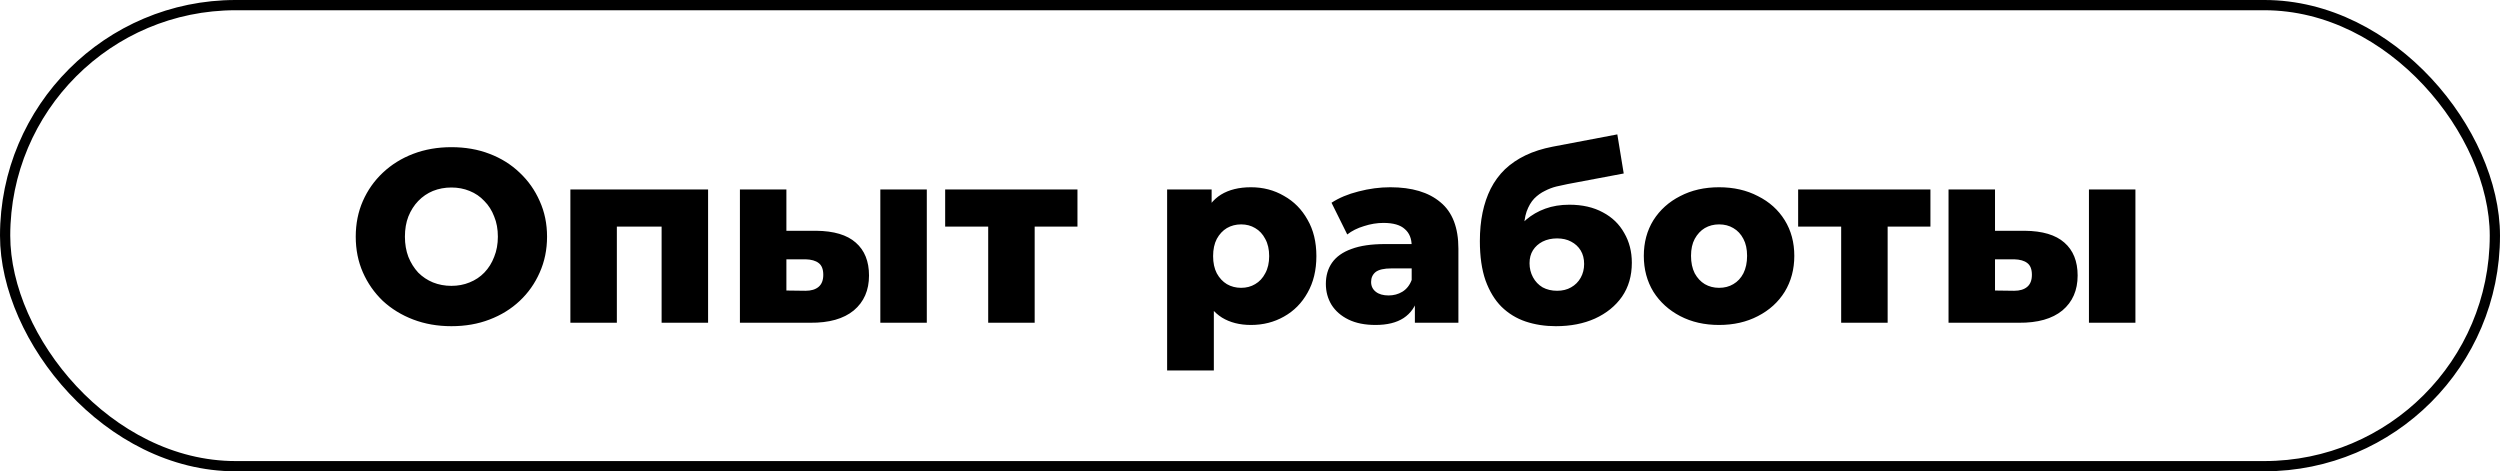 <?xml version="1.0" encoding="UTF-8"?> <svg xmlns="http://www.w3.org/2000/svg" width="244" height="46" viewBox="0 0 244 46" fill="none"> <rect x="0.5" y="0.5" width="243" height="45" rx="22.5" stroke="black"></rect> <path d="M44.056 31.836C42.712 31.836 41.472 31.62 40.336 31.188C39.2 30.756 38.208 30.148 37.36 29.364C36.528 28.564 35.88 27.636 35.416 26.58C34.952 25.524 34.72 24.364 34.72 23.1C34.72 21.836 34.952 20.676 35.416 19.62C35.88 18.564 36.528 17.644 37.36 16.86C38.208 16.06 39.2 15.444 40.336 15.012C41.472 14.58 42.712 14.364 44.056 14.364C45.416 14.364 46.656 14.58 47.776 15.012C48.912 15.444 49.896 16.06 50.728 16.86C51.56 17.644 52.208 18.564 52.672 19.62C53.152 20.676 53.392 21.836 53.392 23.1C53.392 24.364 53.152 25.532 52.672 26.604C52.208 27.66 51.56 28.58 50.728 29.364C49.896 30.148 48.912 30.756 47.776 31.188C46.656 31.62 45.416 31.836 44.056 31.836ZM44.056 27.9C44.696 27.9 45.288 27.788 45.832 27.564C46.392 27.34 46.872 27.02 47.272 26.604C47.688 26.172 48.008 25.66 48.232 25.068C48.472 24.476 48.592 23.82 48.592 23.1C48.592 22.364 48.472 21.708 48.232 21.132C48.008 20.54 47.688 20.036 47.272 19.62C46.872 19.188 46.392 18.86 45.832 18.636C45.288 18.412 44.696 18.3 44.056 18.3C43.416 18.3 42.816 18.412 42.256 18.636C41.712 18.86 41.232 19.188 40.816 19.62C40.416 20.036 40.096 20.54 39.856 21.132C39.632 21.708 39.52 22.364 39.52 23.1C39.52 23.82 39.632 24.476 39.856 25.068C40.096 25.66 40.416 26.172 40.816 26.604C41.232 27.02 41.712 27.34 42.256 27.564C42.816 27.788 43.416 27.9 44.056 27.9ZM55.669 31.5V18.492H69.109V31.5H64.573V21.132L65.581 22.116H59.221L60.205 21.132V31.5H55.669ZM85.92 31.5V18.492H90.456V31.5H85.92ZM79.656 22.524C81.384 22.54 82.672 22.924 83.52 23.676C84.384 24.428 84.816 25.5 84.816 26.892C84.816 28.332 84.32 29.468 83.328 30.3C82.336 31.116 80.92 31.516 79.08 31.5H72.216V18.492H76.752V22.524H79.656ZM78.624 28.38C79.168 28.38 79.592 28.252 79.896 27.996C80.2 27.74 80.352 27.348 80.352 26.82C80.352 26.276 80.2 25.892 79.896 25.668C79.608 25.444 79.184 25.324 78.624 25.308H76.752V28.356L78.624 28.38ZM96.448 31.5V21.108L97.432 22.116H92.248V18.492H105.16V22.116H99.976L100.984 21.108V31.5H96.448ZM122.095 31.716C120.991 31.716 120.047 31.476 119.263 30.996C118.479 30.5 117.879 29.764 117.463 28.788C117.063 27.796 116.863 26.532 116.863 24.996C116.863 23.444 117.055 22.18 117.439 21.204C117.823 20.212 118.399 19.476 119.167 18.996C119.951 18.516 120.927 18.276 122.095 18.276C123.279 18.276 124.351 18.556 125.311 19.116C126.287 19.66 127.055 20.436 127.615 21.444C128.191 22.436 128.479 23.62 128.479 24.996C128.479 26.372 128.191 27.564 127.615 28.572C127.055 29.58 126.287 30.356 125.311 30.9C124.351 31.444 123.279 31.716 122.095 31.716ZM113.911 36.156V18.492H118.255V20.7L118.231 24.996L118.471 29.316V36.156H113.911ZM121.135 28.092C121.647 28.092 122.103 27.972 122.503 27.732C122.919 27.492 123.247 27.14 123.487 26.676C123.743 26.212 123.871 25.652 123.871 24.996C123.871 24.34 123.743 23.78 123.487 23.316C123.247 22.852 122.919 22.5 122.503 22.26C122.103 22.02 121.647 21.9 121.135 21.9C120.623 21.9 120.159 22.02 119.743 22.26C119.343 22.5 119.015 22.852 118.759 23.316C118.519 23.78 118.399 24.34 118.399 24.996C118.399 25.652 118.519 26.212 118.759 26.676C119.015 27.14 119.343 27.492 119.743 27.732C120.159 27.972 120.623 28.092 121.135 28.092ZM138.092 31.5V29.076L137.78 28.476V24.012C137.78 23.292 137.556 22.74 137.108 22.356C136.676 21.956 135.98 21.756 135.02 21.756C134.396 21.756 133.764 21.86 133.124 22.068C132.484 22.26 131.94 22.532 131.492 22.884L129.956 19.788C130.692 19.308 131.572 18.94 132.596 18.684C133.636 18.412 134.668 18.276 135.692 18.276C137.804 18.276 139.436 18.764 140.588 19.74C141.756 20.7 142.34 22.212 142.34 24.276V31.5H138.092ZM134.252 31.716C133.212 31.716 132.332 31.54 131.612 31.188C130.892 30.836 130.34 30.356 129.956 29.748C129.588 29.14 129.404 28.46 129.404 27.708C129.404 26.908 129.604 26.22 130.004 25.644C130.42 25.052 131.052 24.604 131.9 24.3C132.748 23.98 133.844 23.82 135.188 23.82H138.26V26.196H135.812C135.076 26.196 134.556 26.316 134.252 26.556C133.964 26.796 133.82 27.116 133.82 27.516C133.82 27.916 133.972 28.236 134.276 28.476C134.58 28.716 134.996 28.836 135.524 28.836C136.02 28.836 136.468 28.716 136.868 28.476C137.284 28.22 137.588 27.836 137.78 27.324L138.404 29.004C138.164 29.9 137.692 30.58 136.988 31.044C136.3 31.492 135.388 31.716 134.252 31.716ZM151.851 31.836C150.795 31.836 149.811 31.684 148.899 31.38C148.003 31.076 147.219 30.596 146.547 29.94C145.891 29.284 145.371 28.428 144.987 27.372C144.619 26.316 144.435 25.036 144.435 23.532C144.435 22.524 144.523 21.596 144.699 20.748C144.875 19.9 145.139 19.124 145.491 18.42C145.859 17.7 146.323 17.068 146.883 16.524C147.459 15.98 148.131 15.524 148.899 15.156C149.667 14.788 150.547 14.508 151.539 14.316L157.851 13.116L158.475 16.932L153.003 17.964C152.667 18.028 152.299 18.108 151.899 18.204C151.515 18.3 151.139 18.444 150.771 18.636C150.403 18.812 150.059 19.06 149.739 19.38C149.435 19.7 149.187 20.124 148.995 20.652C148.819 21.164 148.731 21.804 148.731 22.572C148.731 22.796 148.739 22.98 148.755 23.124C148.787 23.252 148.811 23.404 148.827 23.58C148.843 23.74 148.851 23.988 148.851 24.324L147.579 23.148C147.963 22.476 148.419 21.908 148.947 21.444C149.491 20.98 150.115 20.62 150.819 20.364C151.523 20.108 152.307 19.98 153.171 19.98C154.435 19.98 155.523 20.228 156.435 20.724C157.347 21.204 158.043 21.876 158.523 22.74C159.019 23.588 159.267 24.556 159.267 25.644C159.267 26.924 158.947 28.028 158.307 28.956C157.667 29.868 156.787 30.58 155.667 31.092C154.563 31.588 153.291 31.836 151.851 31.836ZM151.971 28.38C152.499 28.38 152.955 28.268 153.339 28.044C153.739 27.82 154.051 27.508 154.275 27.108C154.499 26.708 154.611 26.26 154.611 25.764C154.611 25.252 154.499 24.812 154.275 24.444C154.051 24.076 153.739 23.788 153.339 23.58C152.955 23.372 152.499 23.268 151.971 23.268C151.443 23.268 150.971 23.372 150.555 23.58C150.155 23.788 149.843 24.068 149.619 24.42C149.395 24.772 149.283 25.196 149.283 25.692C149.283 26.188 149.395 26.644 149.619 27.06C149.843 27.476 150.155 27.804 150.555 28.044C150.971 28.268 151.443 28.38 151.971 28.38ZM167.78 31.716C166.356 31.716 165.092 31.428 163.988 30.852C162.884 30.276 162.012 29.484 161.372 28.476C160.748 27.452 160.436 26.284 160.436 24.972C160.436 23.66 160.748 22.5 161.372 21.492C162.012 20.484 162.884 19.7 163.988 19.14C165.092 18.564 166.356 18.276 167.78 18.276C169.204 18.276 170.468 18.564 171.572 19.14C172.692 19.7 173.564 20.484 174.188 21.492C174.812 22.5 175.124 23.66 175.124 24.972C175.124 26.284 174.812 27.452 174.188 28.476C173.564 29.484 172.692 30.276 171.572 30.852C170.468 31.428 169.204 31.716 167.78 31.716ZM167.78 28.092C168.308 28.092 168.772 27.972 169.172 27.732C169.588 27.492 169.916 27.14 170.156 26.676C170.396 26.196 170.516 25.628 170.516 24.972C170.516 24.316 170.396 23.764 170.156 23.316C169.916 22.852 169.588 22.5 169.172 22.26C168.772 22.02 168.308 21.9 167.78 21.9C167.268 21.9 166.804 22.02 166.388 22.26C165.988 22.5 165.66 22.852 165.404 23.316C165.164 23.764 165.044 24.316 165.044 24.972C165.044 25.628 165.164 26.196 165.404 26.676C165.66 27.14 165.988 27.492 166.388 27.732C166.804 27.972 167.268 28.092 167.78 28.092ZM179.698 31.5V21.108L180.682 22.116H175.498V18.492H188.41V22.116H183.226L184.234 21.108V31.5H179.698ZM203.881 31.5V18.492H208.417V31.5H203.881ZM197.617 22.524C199.345 22.54 200.633 22.924 201.481 23.676C202.345 24.428 202.777 25.5 202.777 26.892C202.777 28.332 202.281 29.468 201.289 30.3C200.297 31.116 198.881 31.516 197.041 31.5H190.177V18.492H194.713V22.524H197.617ZM196.585 28.38C197.129 28.38 197.553 28.252 197.857 27.996C198.161 27.74 198.313 27.348 198.313 26.82C198.313 26.276 198.161 25.892 197.857 25.668C197.569 25.444 197.145 25.324 196.585 25.308H194.713V28.356L196.585 28.38Z" fill="black"></path> </svg> 